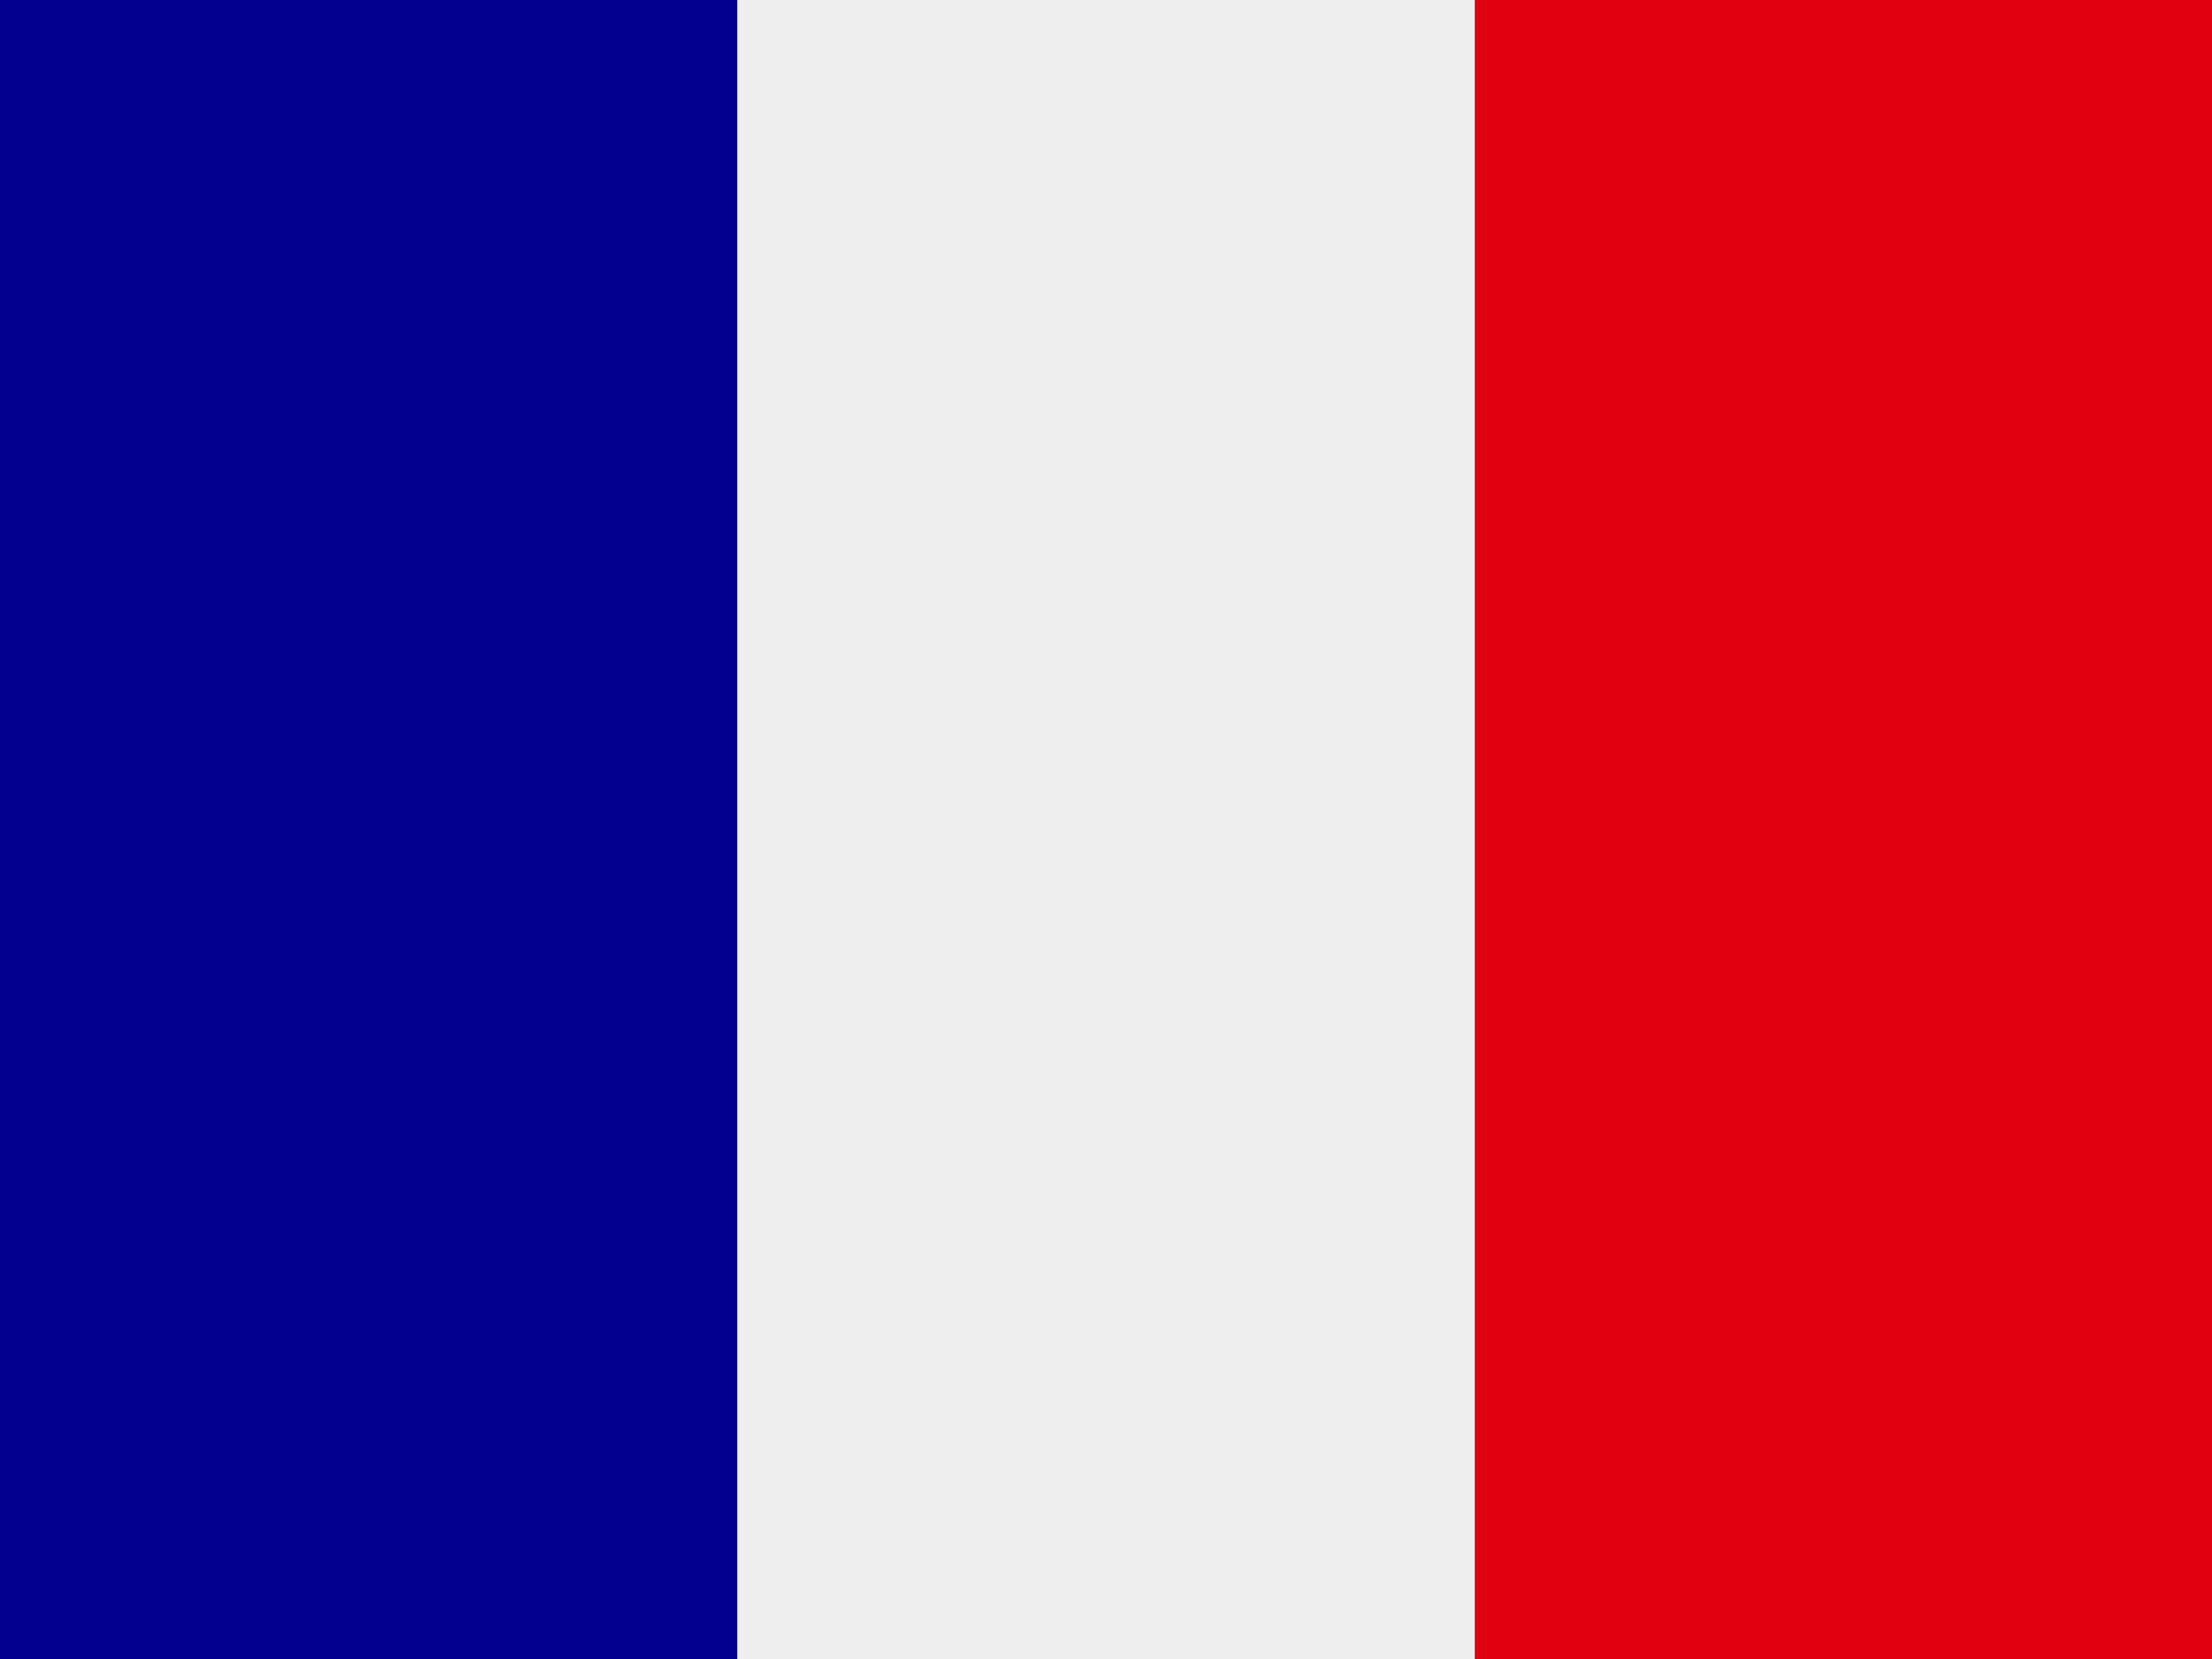 <?xml version="1.0" encoding="UTF-8" standalone="no"?>
<svg
   id="flag-icons-fr"
   viewBox="0 0 640 480"
   version="1.1"
   sodipodi:docname="fr.svg"
   inkscape:version="1.3.2 (091e20e, 2023-11-25, custom)"
   xmlns:inkscape="http://www.inkscape.org/namespaces/inkscape"
   xmlns:sodipodi="http://sodipodi.sourceforge.net/DTD/sodipodi-0.dtd"
   xmlns="http://www.w3.org/2000/svg"
   xmlns:svg="http://www.w3.org/2000/svg">
  <defs
     id="defs3" />
  <sodipodi:namedview
     id="namedview3"
     pagecolor="#ffffff"
     bordercolor="#000000"
     borderopacity="0.25"
     inkscape:showpageshadow="2"
     inkscape:pageopacity="0.0"
     inkscape:pagecheckerboard="0"
     inkscape:deskcolor="#d1d1d1"
     inkscape:zoom="1.85625"
     inkscape:cx="319.73064"
     inkscape:cy="240"
     inkscape:window-width="1920"
     inkscape:window-height="1129"
     inkscape:window-x="1912"
     inkscape:window-y="-8"
     inkscape:window-maximized="1"
     inkscape:current-layer="flag-icons-fr" />
  <path
     fill="#fff"
     d="M0 0h640v480H0z"
     id="path1"
     style="fill:#eeeeee;fill-opacity:1" />
  <path
     fill="#000091"
     d="M0 0h213.3v480H0z"
     id="path2" />
  <path
     fill="#e1000f"
     d="M426.7 0H640v480H426.7z"
     id="path3" />
</svg>
